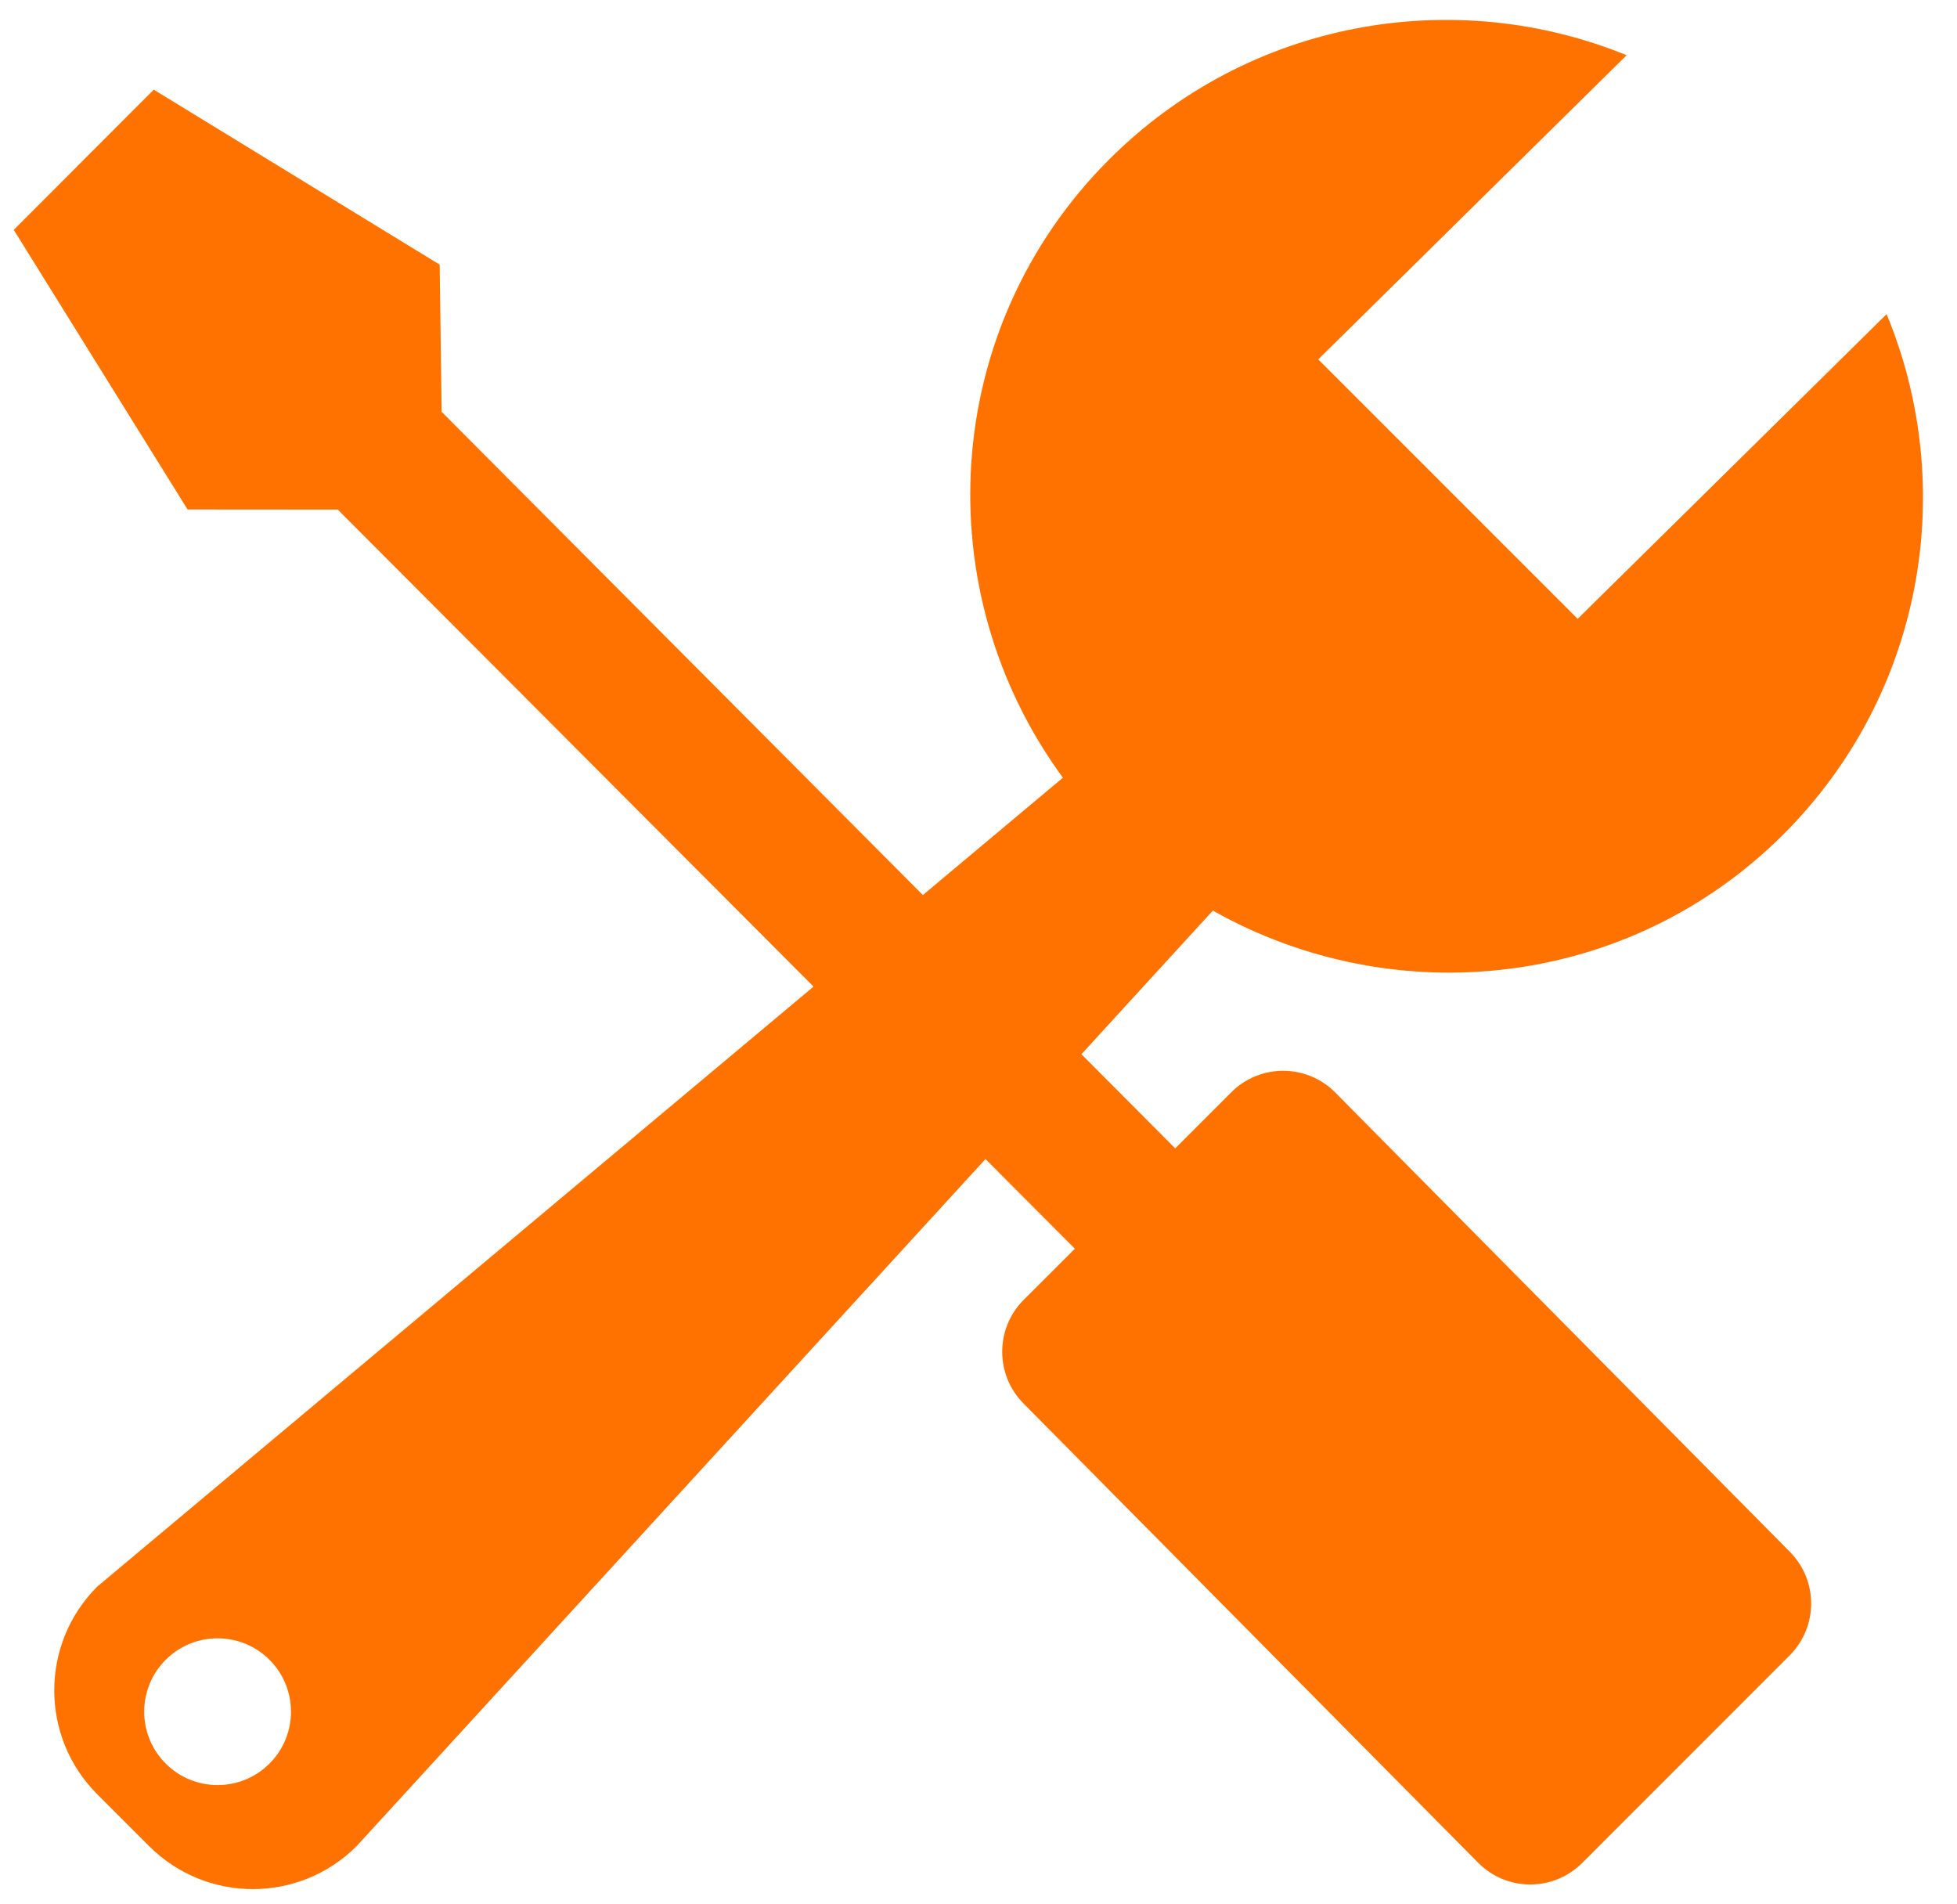 <svg 
 xmlns="http://www.w3.org/2000/svg"
 xmlns:xlink="http://www.w3.org/1999/xlink"
 width="37px" height="36px">
<path fill-rule="evenodd"  fill="rgb(255, 114, 0)"
 d="M35.669,5.939 C37.024,9.208 36.379,13.112 33.721,15.770 C30.793,18.697 26.369,19.154 22.931,17.214 L20.446,19.929 L22.219,21.709 L23.279,20.649 C23.820,20.107 24.699,20.107 25.241,20.649 L33.836,29.332 C34.378,29.874 34.378,30.752 33.836,31.294 L29.913,35.218 C29.371,35.760 28.492,35.760 27.951,35.218 L19.354,26.535 C18.813,25.993 18.813,25.115 19.354,24.573 L20.322,23.606 L18.632,21.911 L6.743,34.899 C5.660,35.983 3.903,35.983 2.819,34.899 L1.838,33.918 C0.755,32.835 0.755,31.078 1.838,29.994 L15.381,18.651 L6.386,9.633 L3.546,9.631 L0.260,4.345 L2.907,1.695 L8.313,5.003 L8.350,7.785 L17.448,16.920 L20.096,14.702 C17.508,11.174 17.778,6.206 20.968,3.017 C23.613,0.371 27.494,-0.286 30.754,1.044 L24.923,6.794 L29.828,11.699 L35.669,5.939 ZM5.095,31.377 C4.553,30.836 3.675,30.836 3.133,31.377 C2.591,31.919 2.591,32.798 3.133,33.339 C3.675,33.881 4.553,33.881 5.095,33.339 C5.637,32.798 5.637,31.919 5.095,31.377 Z"/>
</svg>